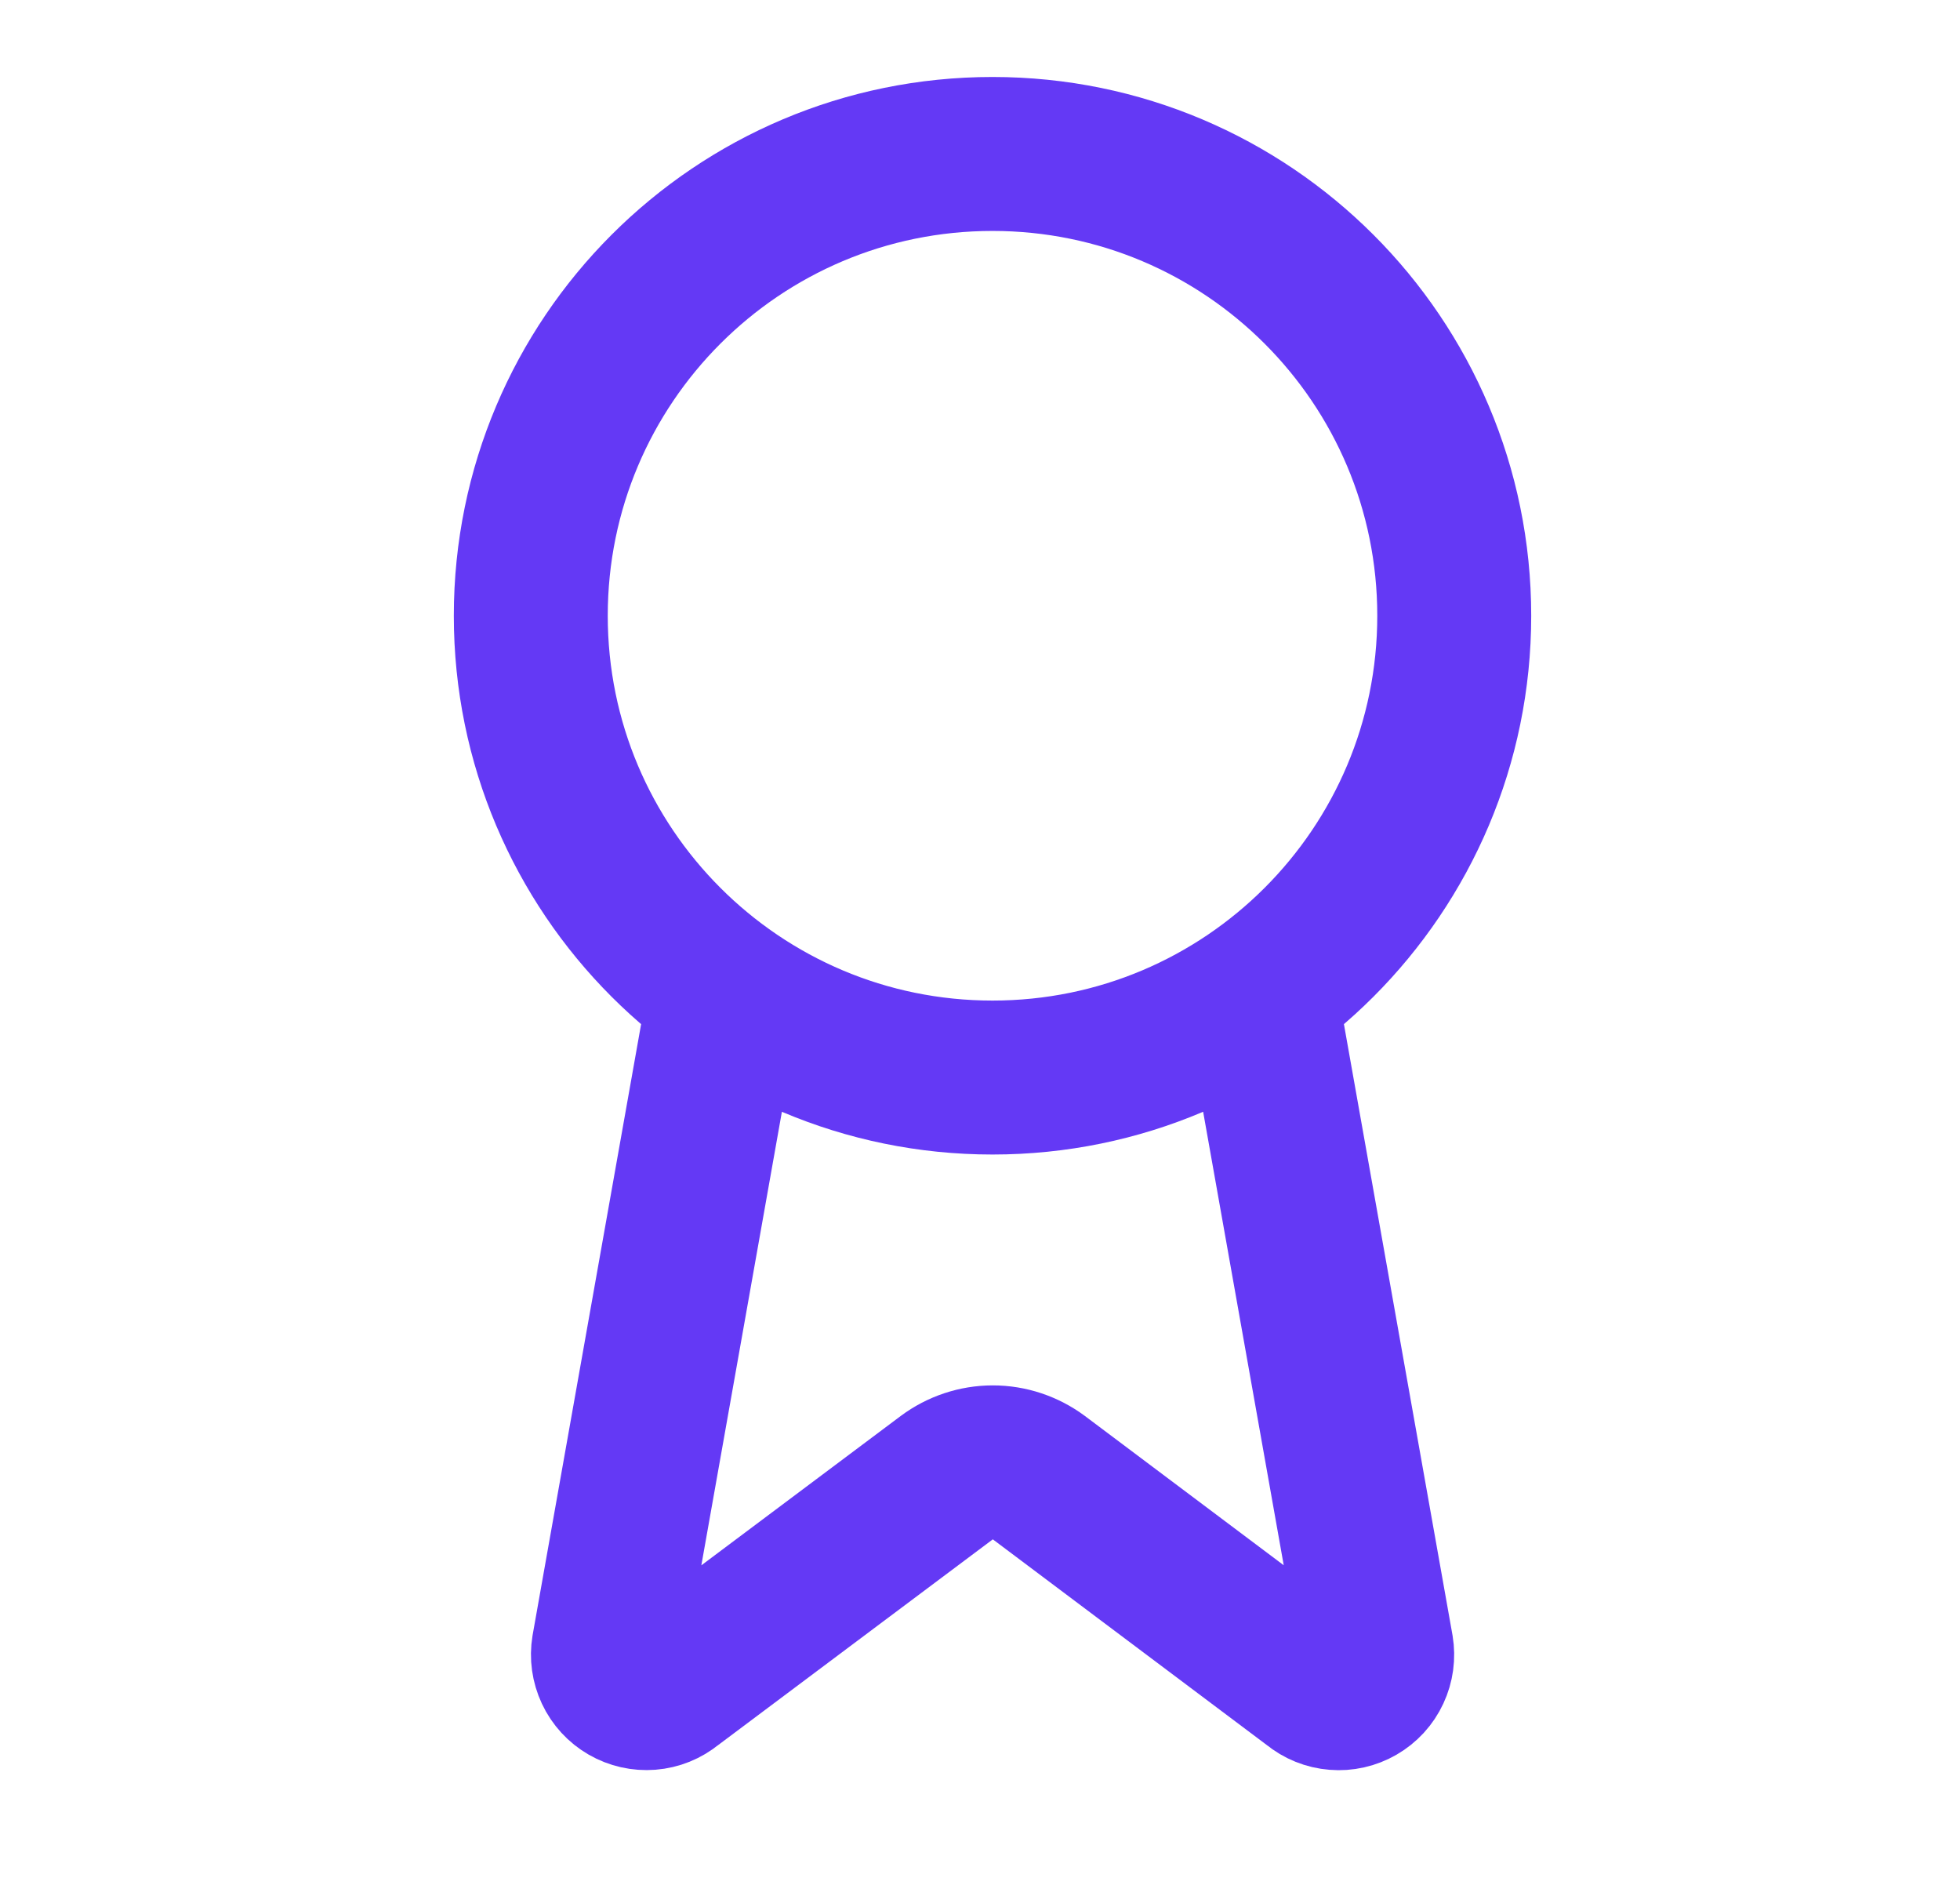 <svg width="26" height="25" viewBox="0 0 26 25" fill="none" xmlns="http://www.w3.org/2000/svg">
<path d="M16.715 13.159L18.262 21.863C18.279 21.965 18.265 22.07 18.221 22.164C18.177 22.259 18.105 22.337 18.015 22.389C17.925 22.441 17.821 22.465 17.718 22.456C17.614 22.448 17.515 22.408 17.435 22.342L13.781 19.599C13.604 19.468 13.39 19.396 13.17 19.396C12.949 19.396 12.735 19.468 12.559 19.599L8.898 22.341C8.818 22.407 8.719 22.447 8.616 22.455C8.512 22.463 8.409 22.44 8.319 22.388C8.229 22.336 8.157 22.258 8.113 22.164C8.069 22.07 8.054 21.965 8.071 21.863L9.617 13.159M19.291 8.167C19.291 11.55 16.549 14.292 13.166 14.292C9.783 14.292 7.041 11.55 7.041 8.167C7.041 4.784 9.783 2.042 13.166 2.042C16.549 2.042 19.291 4.784 19.291 8.167Z" stroke="#6439F5" stroke-width="2.042" stroke-linecap="round" stroke-linejoin="round"/>
</svg>
